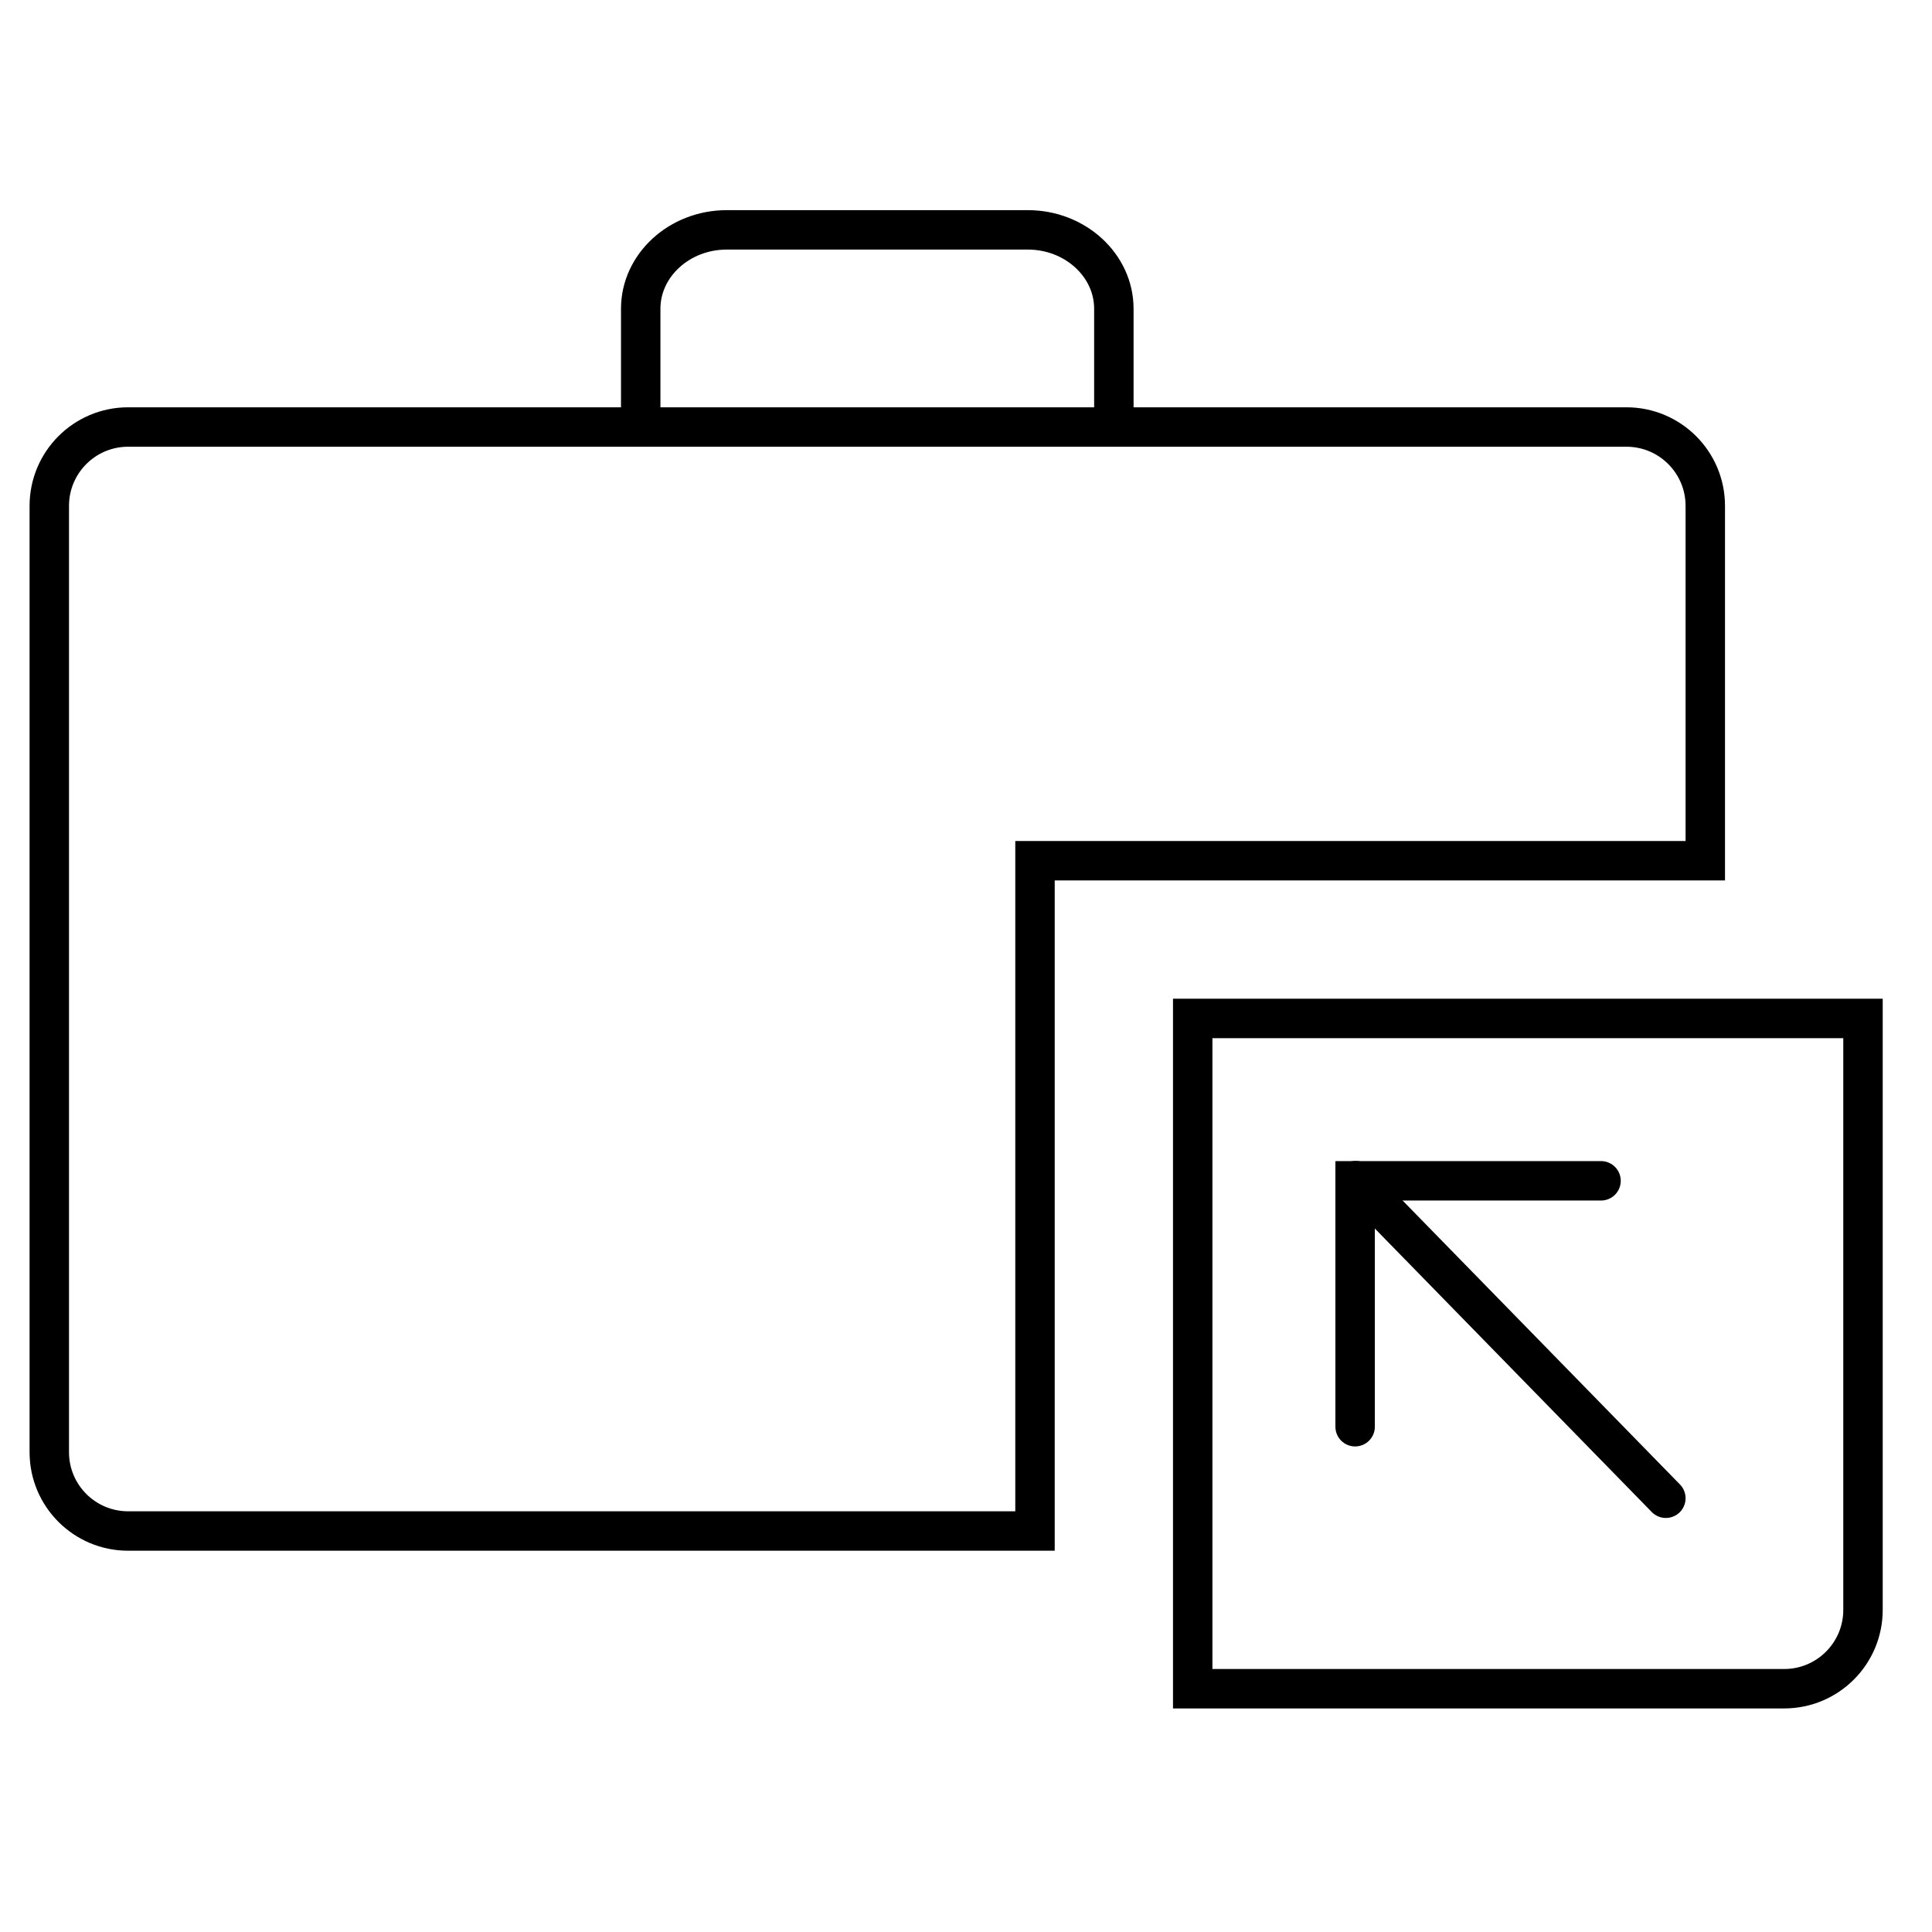 <svg width="49" height="49" viewBox="0 0 49 49" fill="none" xmlns="http://www.w3.org/2000/svg">
<path d="M16.25 10.83V7.83C16.25 6.73 17.23 5.83 18.43 5.83H26.07C27.27 5.83 28.25 6.73 28.25 7.83V10.83" stroke="black" stroke-miterlimit="10" stroke-linecap="round"/>
<path d="M47.25 25.83H30.25V42.83H45.25C46.355 42.83 47.25 41.935 47.25 40.83V25.83Z" stroke="black"/>
<path d="M3.25 10.83H41.25C42.355 10.83 43.25 11.726 43.25 12.83V21.83H26.25V38.83H3.25C2.145 38.83 1.25 37.935 1.25 36.83V12.83C1.25 11.726 2.145 10.83 3.25 10.83Z" stroke="black" stroke-miterlimit="10" stroke-linecap="round"/>
<path d="M34.369 36.185L34.369 29.948L40.606 29.948" stroke="black" stroke-miterlimit="16" stroke-linecap="round"/>
<path d="M34.382 29.944L42.25 37.999" stroke="black" stroke-miterlimit="16" stroke-linecap="round"/>
</svg>
